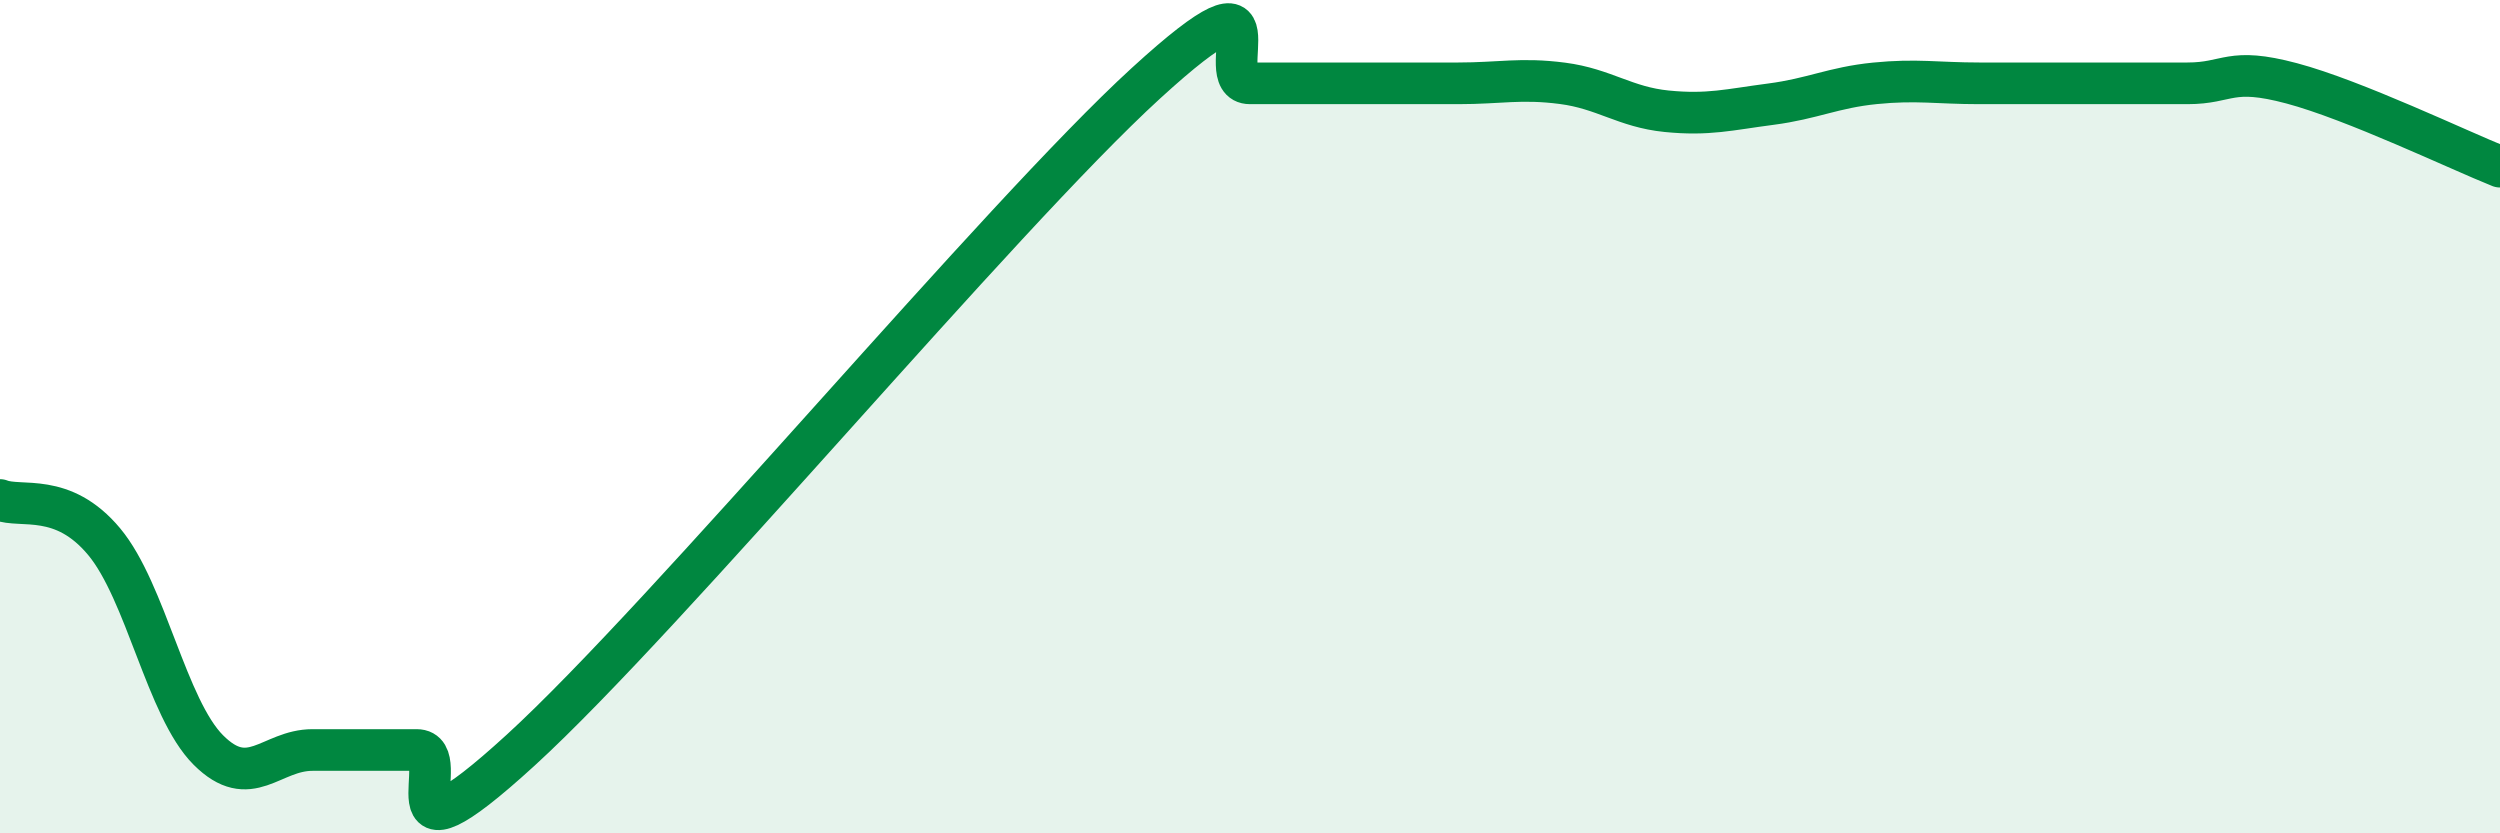 
    <svg width="60" height="20" viewBox="0 0 60 20" xmlns="http://www.w3.org/2000/svg">
      <path
        d="M 0,12 C 0.5,12.2 1.5,11.8 2.5,13 C 3.5,14.2 4,17 5,18 C 6,19 6.5,18 7.5,18 C 8.5,18 9,18 10,18 C 11,18 9,21.2 12.5,18 C 16,14.8 24,5.2 27.5,2 C 31,-1.2 29,2 30,2 C 31,2 31.5,2 32.5,2 C 33.5,2 34,2 35,2 C 36,2 36.5,1.87 37.5,2 C 38.5,2.13 39,2.57 40,2.67 C 41,2.77 41.5,2.63 42.5,2.5 C 43.5,2.37 44,2.1 45,2 C 46,1.9 46.5,2 47.5,2 C 48.5,2 49,2 50,2 C 51,2 51.5,2 52.5,2 C 53.5,2 53.5,1.6 55,2 C 56.5,2.4 59,3.6 60,4L60 20L0 20Z"
        fill="#008740"
        opacity="0.1"
        stroke-linecap="round"
        stroke-linejoin="round"
      />
      <path
        d="M 0,12 C 0.5,12.2 1.5,11.8 2.5,13 C 3.5,14.2 4,17 5,18 C 6,19 6.5,18 7.5,18 C 8.5,18 9,18 10,18 C 11,18 9,21.2 12.5,18 C 16,14.8 24,5.2 27.5,2 C 31,-1.2 29,2 30,2 C 31,2 31.5,2 32.5,2 C 33.5,2 34,2 35,2 C 36,2 36.5,1.87 37.5,2 C 38.5,2.13 39,2.57 40,2.67 C 41,2.77 41.5,2.63 42.5,2.5 C 43.5,2.37 44,2.1 45,2 C 46,1.9 46.5,2 47.5,2 C 48.5,2 49,2 50,2 C 51,2 51.5,2 52.5,2 C 53.5,2 53.5,1.6 55,2 C 56.5,2.4 59,3.6 60,4"
        stroke="#008740"
        stroke-width="1"
        fill="none"
        stroke-linecap="round"
        stroke-linejoin="round"
      />
    </svg>
  